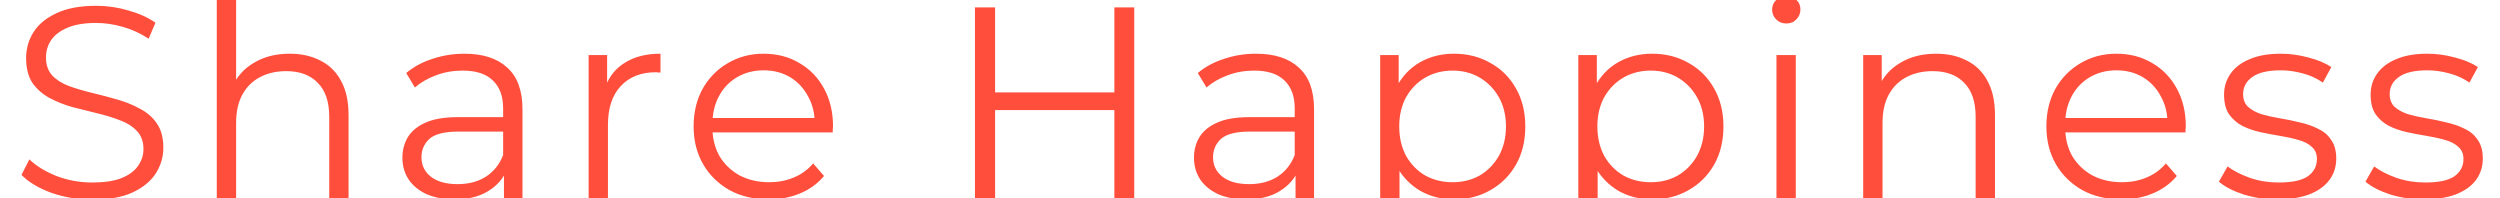 <svg width="101" height="8" viewBox="0 0 101 8" fill="none" xmlns="http://www.w3.org/2000/svg">
<path d="M3.728 8.066C3.156 8.066 2.606 7.974 2.078 7.791C1.558 7.6 1.154 7.358 0.868 7.065L1.187 6.438C1.459 6.702 1.822 6.926 2.276 7.109C2.738 7.285 3.222 7.373 3.728 7.373C4.212 7.373 4.605 7.314 4.905 7.197C5.213 7.072 5.437 6.907 5.576 6.702C5.723 6.497 5.796 6.269 5.796 6.02C5.796 5.719 5.708 5.477 5.532 5.294C5.364 5.111 5.14 4.968 4.861 4.865C4.583 4.755 4.275 4.66 3.937 4.579C3.6 4.498 3.263 4.414 2.925 4.326C2.588 4.231 2.276 4.106 1.99 3.952C1.712 3.798 1.484 3.596 1.308 3.347C1.14 3.09 1.055 2.757 1.055 2.346C1.055 1.965 1.154 1.616 1.352 1.301C1.558 0.978 1.869 0.722 2.287 0.531C2.705 0.333 3.241 0.234 3.893 0.234C4.326 0.234 4.755 0.296 5.18 0.421C5.606 0.538 5.972 0.703 6.28 0.916L6.005 1.565C5.675 1.345 5.323 1.184 4.949 1.081C4.583 0.978 4.227 0.927 3.882 0.927C3.42 0.927 3.039 0.989 2.738 1.114C2.438 1.239 2.214 1.407 2.067 1.62C1.928 1.825 1.858 2.06 1.858 2.324C1.858 2.625 1.943 2.867 2.111 3.05C2.287 3.233 2.515 3.376 2.793 3.479C3.079 3.582 3.391 3.673 3.728 3.754C4.066 3.835 4.399 3.923 4.729 4.018C5.067 4.113 5.375 4.238 5.653 4.392C5.939 4.539 6.167 4.737 6.335 4.986C6.511 5.235 6.599 5.562 6.599 5.965C6.599 6.339 6.497 6.687 6.291 7.01C6.086 7.325 5.771 7.582 5.345 7.78C4.927 7.971 4.388 8.066 3.728 8.066ZM11.706 2.17C12.175 2.17 12.586 2.262 12.938 2.445C13.297 2.621 13.576 2.892 13.774 3.259C13.979 3.626 14.082 4.088 14.082 4.645V8H13.301V4.722C13.301 4.113 13.147 3.655 12.839 3.347C12.538 3.032 12.113 2.874 11.563 2.874C11.152 2.874 10.793 2.958 10.485 3.127C10.184 3.288 9.949 3.527 9.781 3.842C9.619 4.15 9.539 4.524 9.539 4.964V8H8.758V-0.162H9.539V3.809L9.385 3.512C9.568 3.094 9.861 2.768 10.265 2.533C10.668 2.291 11.148 2.17 11.706 2.17ZM20.36 8V6.724L20.327 6.515V4.381C20.327 3.89 20.188 3.512 19.909 3.248C19.638 2.984 19.231 2.852 18.688 2.852C18.314 2.852 17.959 2.914 17.621 3.039C17.284 3.164 16.998 3.329 16.763 3.534L16.411 2.951C16.705 2.702 17.057 2.511 17.467 2.379C17.878 2.24 18.311 2.17 18.765 2.17C19.513 2.17 20.089 2.357 20.492 2.731C20.903 3.098 21.108 3.659 21.108 4.414V8H20.36ZM18.369 8.055C17.937 8.055 17.559 7.985 17.236 7.846C16.921 7.699 16.679 7.501 16.51 7.252C16.342 6.995 16.257 6.702 16.257 6.372C16.257 6.071 16.327 5.8 16.466 5.558C16.613 5.309 16.848 5.111 17.17 4.964C17.5 4.81 17.94 4.733 18.49 4.733H20.481V5.316H18.512C17.955 5.316 17.566 5.415 17.346 5.613C17.134 5.811 17.027 6.057 17.027 6.35C17.027 6.68 17.156 6.944 17.412 7.142C17.669 7.34 18.028 7.439 18.49 7.439C18.93 7.439 19.308 7.34 19.623 7.142C19.946 6.937 20.181 6.643 20.327 6.262L20.503 6.801C20.357 7.182 20.1 7.487 19.733 7.714C19.374 7.941 18.919 8.055 18.369 8.055ZM23.78 8V2.225H24.528V3.798L24.451 3.523C24.612 3.083 24.883 2.749 25.265 2.522C25.646 2.287 26.119 2.17 26.684 2.17V2.929C26.654 2.929 26.625 2.929 26.596 2.929C26.566 2.922 26.537 2.918 26.508 2.918C25.899 2.918 25.422 3.105 25.078 3.479C24.733 3.846 24.561 4.37 24.561 5.052V8H23.78ZM31.058 8.055C30.457 8.055 29.929 7.93 29.474 7.681C29.019 7.424 28.664 7.076 28.407 6.636C28.15 6.189 28.022 5.679 28.022 5.107C28.022 4.535 28.143 4.029 28.385 3.589C28.634 3.149 28.972 2.804 29.397 2.555C29.83 2.298 30.314 2.17 30.849 2.17C31.392 2.17 31.872 2.295 32.29 2.544C32.715 2.786 33.049 3.131 33.291 3.578C33.533 4.018 33.654 4.528 33.654 5.107C33.654 5.144 33.65 5.184 33.643 5.228C33.643 5.265 33.643 5.305 33.643 5.349H28.616V4.766H33.225L32.917 4.997C32.917 4.579 32.825 4.209 32.642 3.886C32.466 3.556 32.224 3.299 31.916 3.116C31.608 2.933 31.252 2.841 30.849 2.841C30.453 2.841 30.097 2.933 29.782 3.116C29.467 3.299 29.221 3.556 29.045 3.886C28.869 4.216 28.781 4.594 28.781 5.019V5.14C28.781 5.58 28.876 5.969 29.067 6.306C29.265 6.636 29.536 6.896 29.881 7.087C30.233 7.27 30.633 7.362 31.08 7.362C31.432 7.362 31.758 7.3 32.059 7.175C32.367 7.05 32.631 6.86 32.851 6.603L33.291 7.109C33.034 7.417 32.712 7.652 32.323 7.813C31.942 7.974 31.52 8.055 31.058 8.055ZM45.02 0.3H45.823V8H45.02V0.3ZM40.202 8H39.388V0.3H40.202V8ZM45.097 4.447H40.114V3.732H45.097V4.447ZM52.34 8V6.724L52.307 6.515V4.381C52.307 3.89 52.167 3.512 51.889 3.248C51.617 2.984 51.211 2.852 50.668 2.852C50.294 2.852 49.938 2.914 49.601 3.039C49.264 3.164 48.977 3.329 48.743 3.534L48.391 2.951C48.684 2.702 49.036 2.511 49.447 2.379C49.858 2.24 50.29 2.17 50.745 2.17C51.493 2.17 52.069 2.357 52.472 2.731C52.883 3.098 53.088 3.659 53.088 4.414V8H52.34ZM50.349 8.055C49.916 8.055 49.538 7.985 49.216 7.846C48.901 7.699 48.658 7.501 48.49 7.252C48.321 6.995 48.237 6.702 48.237 6.372C48.237 6.071 48.306 5.8 48.446 5.558C48.593 5.309 48.827 5.111 49.15 4.964C49.48 4.81 49.92 4.733 50.47 4.733H52.461V5.316H50.492C49.934 5.316 49.546 5.415 49.326 5.613C49.113 5.811 49.007 6.057 49.007 6.35C49.007 6.68 49.135 6.944 49.392 7.142C49.648 7.34 50.008 7.439 50.47 7.439C50.91 7.439 51.288 7.34 51.603 7.142C51.925 6.937 52.16 6.643 52.307 6.262L52.483 6.801C52.336 7.182 52.08 7.487 51.713 7.714C51.353 7.941 50.899 8.055 50.349 8.055ZM58.74 8.055C58.242 8.055 57.791 7.941 57.387 7.714C56.984 7.479 56.661 7.146 56.419 6.713C56.184 6.273 56.067 5.738 56.067 5.107C56.067 4.476 56.184 3.945 56.419 3.512C56.654 3.072 56.973 2.738 57.376 2.511C57.779 2.284 58.234 2.17 58.74 2.17C59.29 2.17 59.782 2.295 60.214 2.544C60.654 2.786 60.999 3.131 61.248 3.578C61.498 4.018 61.622 4.528 61.622 5.107C61.622 5.694 61.498 6.207 61.248 6.647C60.999 7.087 60.654 7.432 60.214 7.681C59.782 7.93 59.29 8.055 58.74 8.055ZM55.759 10.134V2.225H56.507V3.963L56.43 5.118L56.54 6.284V10.134H55.759ZM58.685 7.362C59.096 7.362 59.462 7.27 59.785 7.087C60.108 6.896 60.364 6.632 60.555 6.295C60.746 5.95 60.841 5.554 60.841 5.107C60.841 4.66 60.746 4.267 60.555 3.93C60.364 3.593 60.108 3.329 59.785 3.138C59.462 2.947 59.096 2.852 58.685 2.852C58.275 2.852 57.904 2.947 57.574 3.138C57.252 3.329 56.995 3.593 56.804 3.93C56.621 4.267 56.529 4.66 56.529 5.107C56.529 5.554 56.621 5.95 56.804 6.295C56.995 6.632 57.252 6.896 57.574 7.087C57.904 7.27 58.275 7.362 58.685 7.362ZM66.745 8.055C66.246 8.055 65.796 7.941 65.392 7.714C64.989 7.479 64.666 7.146 64.424 6.713C64.189 6.273 64.072 5.738 64.072 5.107C64.072 4.476 64.189 3.945 64.424 3.512C64.659 3.072 64.978 2.738 65.381 2.511C65.784 2.284 66.239 2.17 66.745 2.17C67.295 2.17 67.787 2.295 68.219 2.544C68.659 2.786 69.004 3.131 69.253 3.578C69.502 4.018 69.627 4.528 69.627 5.107C69.627 5.694 69.502 6.207 69.253 6.647C69.004 7.087 68.659 7.432 68.219 7.681C67.787 7.93 67.295 8.055 66.745 8.055ZM63.764 10.134V2.225H64.512V3.963L64.435 5.118L64.545 6.284V10.134H63.764ZM66.69 7.362C67.101 7.362 67.468 7.27 67.79 7.087C68.113 6.896 68.37 6.632 68.56 6.295C68.751 5.95 68.846 5.554 68.846 5.107C68.846 4.66 68.751 4.267 68.56 3.93C68.37 3.593 68.113 3.329 67.79 3.138C67.468 2.947 67.101 2.852 66.69 2.852C66.279 2.852 65.909 2.947 65.579 3.138C65.257 3.329 65 3.593 64.809 3.93C64.626 4.267 64.534 4.66 64.534 5.107C64.534 5.554 64.626 5.95 64.809 6.295C65 6.632 65.257 6.896 65.579 7.087C65.909 7.27 66.279 7.362 66.69 7.362ZM71.769 8V2.225H72.55V8H71.769ZM72.165 0.949C72.004 0.949 71.868 0.894 71.758 0.784C71.648 0.674 71.593 0.542 71.593 0.388C71.593 0.234 71.648 0.106 71.758 0.003C71.868 -0.107 72.004 -0.162 72.165 -0.162C72.327 -0.162 72.462 -0.111 72.572 -0.008C72.682 0.095 72.737 0.223 72.737 0.377C72.737 0.538 72.682 0.674 72.572 0.784C72.47 0.894 72.334 0.949 72.165 0.949ZM78.221 2.17C78.691 2.17 79.101 2.262 79.453 2.445C79.813 2.621 80.091 2.892 80.289 3.259C80.495 3.626 80.597 4.088 80.597 4.645V8H79.816V4.722C79.816 4.113 79.662 3.655 79.354 3.347C79.054 3.032 78.628 2.874 78.078 2.874C77.668 2.874 77.308 2.958 77 3.127C76.7 3.288 76.465 3.527 76.296 3.842C76.135 4.15 76.054 4.524 76.054 4.964V8H75.273V2.225H76.021V3.809L75.9 3.512C76.084 3.094 76.377 2.768 76.78 2.533C77.184 2.291 77.664 2.17 78.221 2.17ZM85.71 8.055C85.109 8.055 84.581 7.93 84.126 7.681C83.671 7.424 83.316 7.076 83.059 6.636C82.802 6.189 82.674 5.679 82.674 5.107C82.674 4.535 82.795 4.029 83.037 3.589C83.286 3.149 83.624 2.804 84.049 2.555C84.482 2.298 84.966 2.17 85.501 2.17C86.044 2.17 86.524 2.295 86.942 2.544C87.367 2.786 87.701 3.131 87.943 3.578C88.185 4.018 88.306 4.528 88.306 5.107C88.306 5.144 88.302 5.184 88.295 5.228C88.295 5.265 88.295 5.305 88.295 5.349H83.268V4.766H87.877L87.569 4.997C87.569 4.579 87.477 4.209 87.294 3.886C87.118 3.556 86.876 3.299 86.568 3.116C86.26 2.933 85.904 2.841 85.501 2.841C85.105 2.841 84.749 2.933 84.434 3.116C84.119 3.299 83.873 3.556 83.697 3.886C83.521 4.216 83.433 4.594 83.433 5.019V5.14C83.433 5.58 83.528 5.969 83.719 6.306C83.917 6.636 84.188 6.896 84.533 7.087C84.885 7.27 85.285 7.362 85.732 7.362C86.084 7.362 86.41 7.3 86.711 7.175C87.019 7.05 87.283 6.86 87.503 6.603L87.943 7.109C87.686 7.417 87.364 7.652 86.975 7.813C86.594 7.974 86.172 8.055 85.71 8.055ZM91.997 8.055C91.52 8.055 91.069 7.989 90.644 7.857C90.218 7.718 89.885 7.545 89.643 7.34L89.995 6.724C90.229 6.9 90.53 7.054 90.897 7.186C91.263 7.311 91.648 7.373 92.052 7.373C92.602 7.373 92.998 7.289 93.24 7.12C93.482 6.944 93.603 6.713 93.603 6.427C93.603 6.214 93.533 6.049 93.394 5.932C93.262 5.807 93.086 5.716 92.866 5.657C92.646 5.591 92.4 5.536 92.129 5.492C91.857 5.448 91.586 5.397 91.315 5.338C91.051 5.279 90.809 5.195 90.589 5.085C90.369 4.968 90.189 4.81 90.05 4.612C89.918 4.414 89.852 4.15 89.852 3.82C89.852 3.505 89.94 3.222 90.116 2.973C90.292 2.724 90.548 2.529 90.886 2.39C91.23 2.243 91.648 2.17 92.14 2.17C92.514 2.17 92.888 2.221 93.262 2.324C93.636 2.419 93.944 2.548 94.186 2.709L93.845 3.336C93.588 3.16 93.313 3.035 93.02 2.962C92.726 2.881 92.433 2.841 92.14 2.841C91.619 2.841 91.234 2.933 90.985 3.116C90.743 3.292 90.622 3.519 90.622 3.798C90.622 4.018 90.688 4.19 90.82 4.315C90.959 4.44 91.139 4.539 91.359 4.612C91.586 4.678 91.832 4.733 92.096 4.777C92.367 4.821 92.635 4.876 92.899 4.942C93.17 5.001 93.416 5.085 93.636 5.195C93.863 5.298 94.043 5.448 94.175 5.646C94.314 5.837 94.384 6.09 94.384 6.405C94.384 6.742 94.288 7.036 94.098 7.285C93.914 7.527 93.643 7.718 93.284 7.857C92.932 7.989 92.503 8.055 91.997 8.055ZM97.918 8.055C97.441 8.055 96.99 7.989 96.565 7.857C96.139 7.718 95.806 7.545 95.564 7.34L95.916 6.724C96.15 6.9 96.451 7.054 96.818 7.186C97.184 7.311 97.569 7.373 97.973 7.373C98.523 7.373 98.919 7.289 99.161 7.12C99.403 6.944 99.524 6.713 99.524 6.427C99.524 6.214 99.454 6.049 99.315 5.932C99.183 5.807 99.007 5.716 98.787 5.657C98.567 5.591 98.321 5.536 98.05 5.492C97.778 5.448 97.507 5.397 97.236 5.338C96.972 5.279 96.73 5.195 96.51 5.085C96.29 4.968 96.11 4.81 95.971 4.612C95.839 4.414 95.773 4.15 95.773 3.82C95.773 3.505 95.861 3.222 96.037 2.973C96.213 2.724 96.469 2.529 96.807 2.39C97.151 2.243 97.569 2.17 98.061 2.17C98.435 2.17 98.809 2.221 99.183 2.324C99.557 2.419 99.865 2.548 100.107 2.709L99.766 3.336C99.509 3.16 99.234 3.035 98.941 2.962C98.647 2.881 98.354 2.841 98.061 2.841C97.54 2.841 97.155 2.933 96.906 3.116C96.664 3.292 96.543 3.519 96.543 3.798C96.543 4.018 96.609 4.19 96.741 4.315C96.88 4.44 97.06 4.539 97.28 4.612C97.507 4.678 97.753 4.733 98.017 4.777C98.288 4.821 98.556 4.876 98.82 4.942C99.091 5.001 99.337 5.085 99.557 5.195C99.784 5.298 99.964 5.448 100.096 5.646C100.235 5.837 100.305 6.09 100.305 6.405C100.305 6.742 100.209 7.036 100.019 7.285C99.835 7.527 99.564 7.718 99.205 7.857C98.853 7.989 98.424 8.055 97.918 8.055Z" fill="#FF4E3C"/>
</svg>

